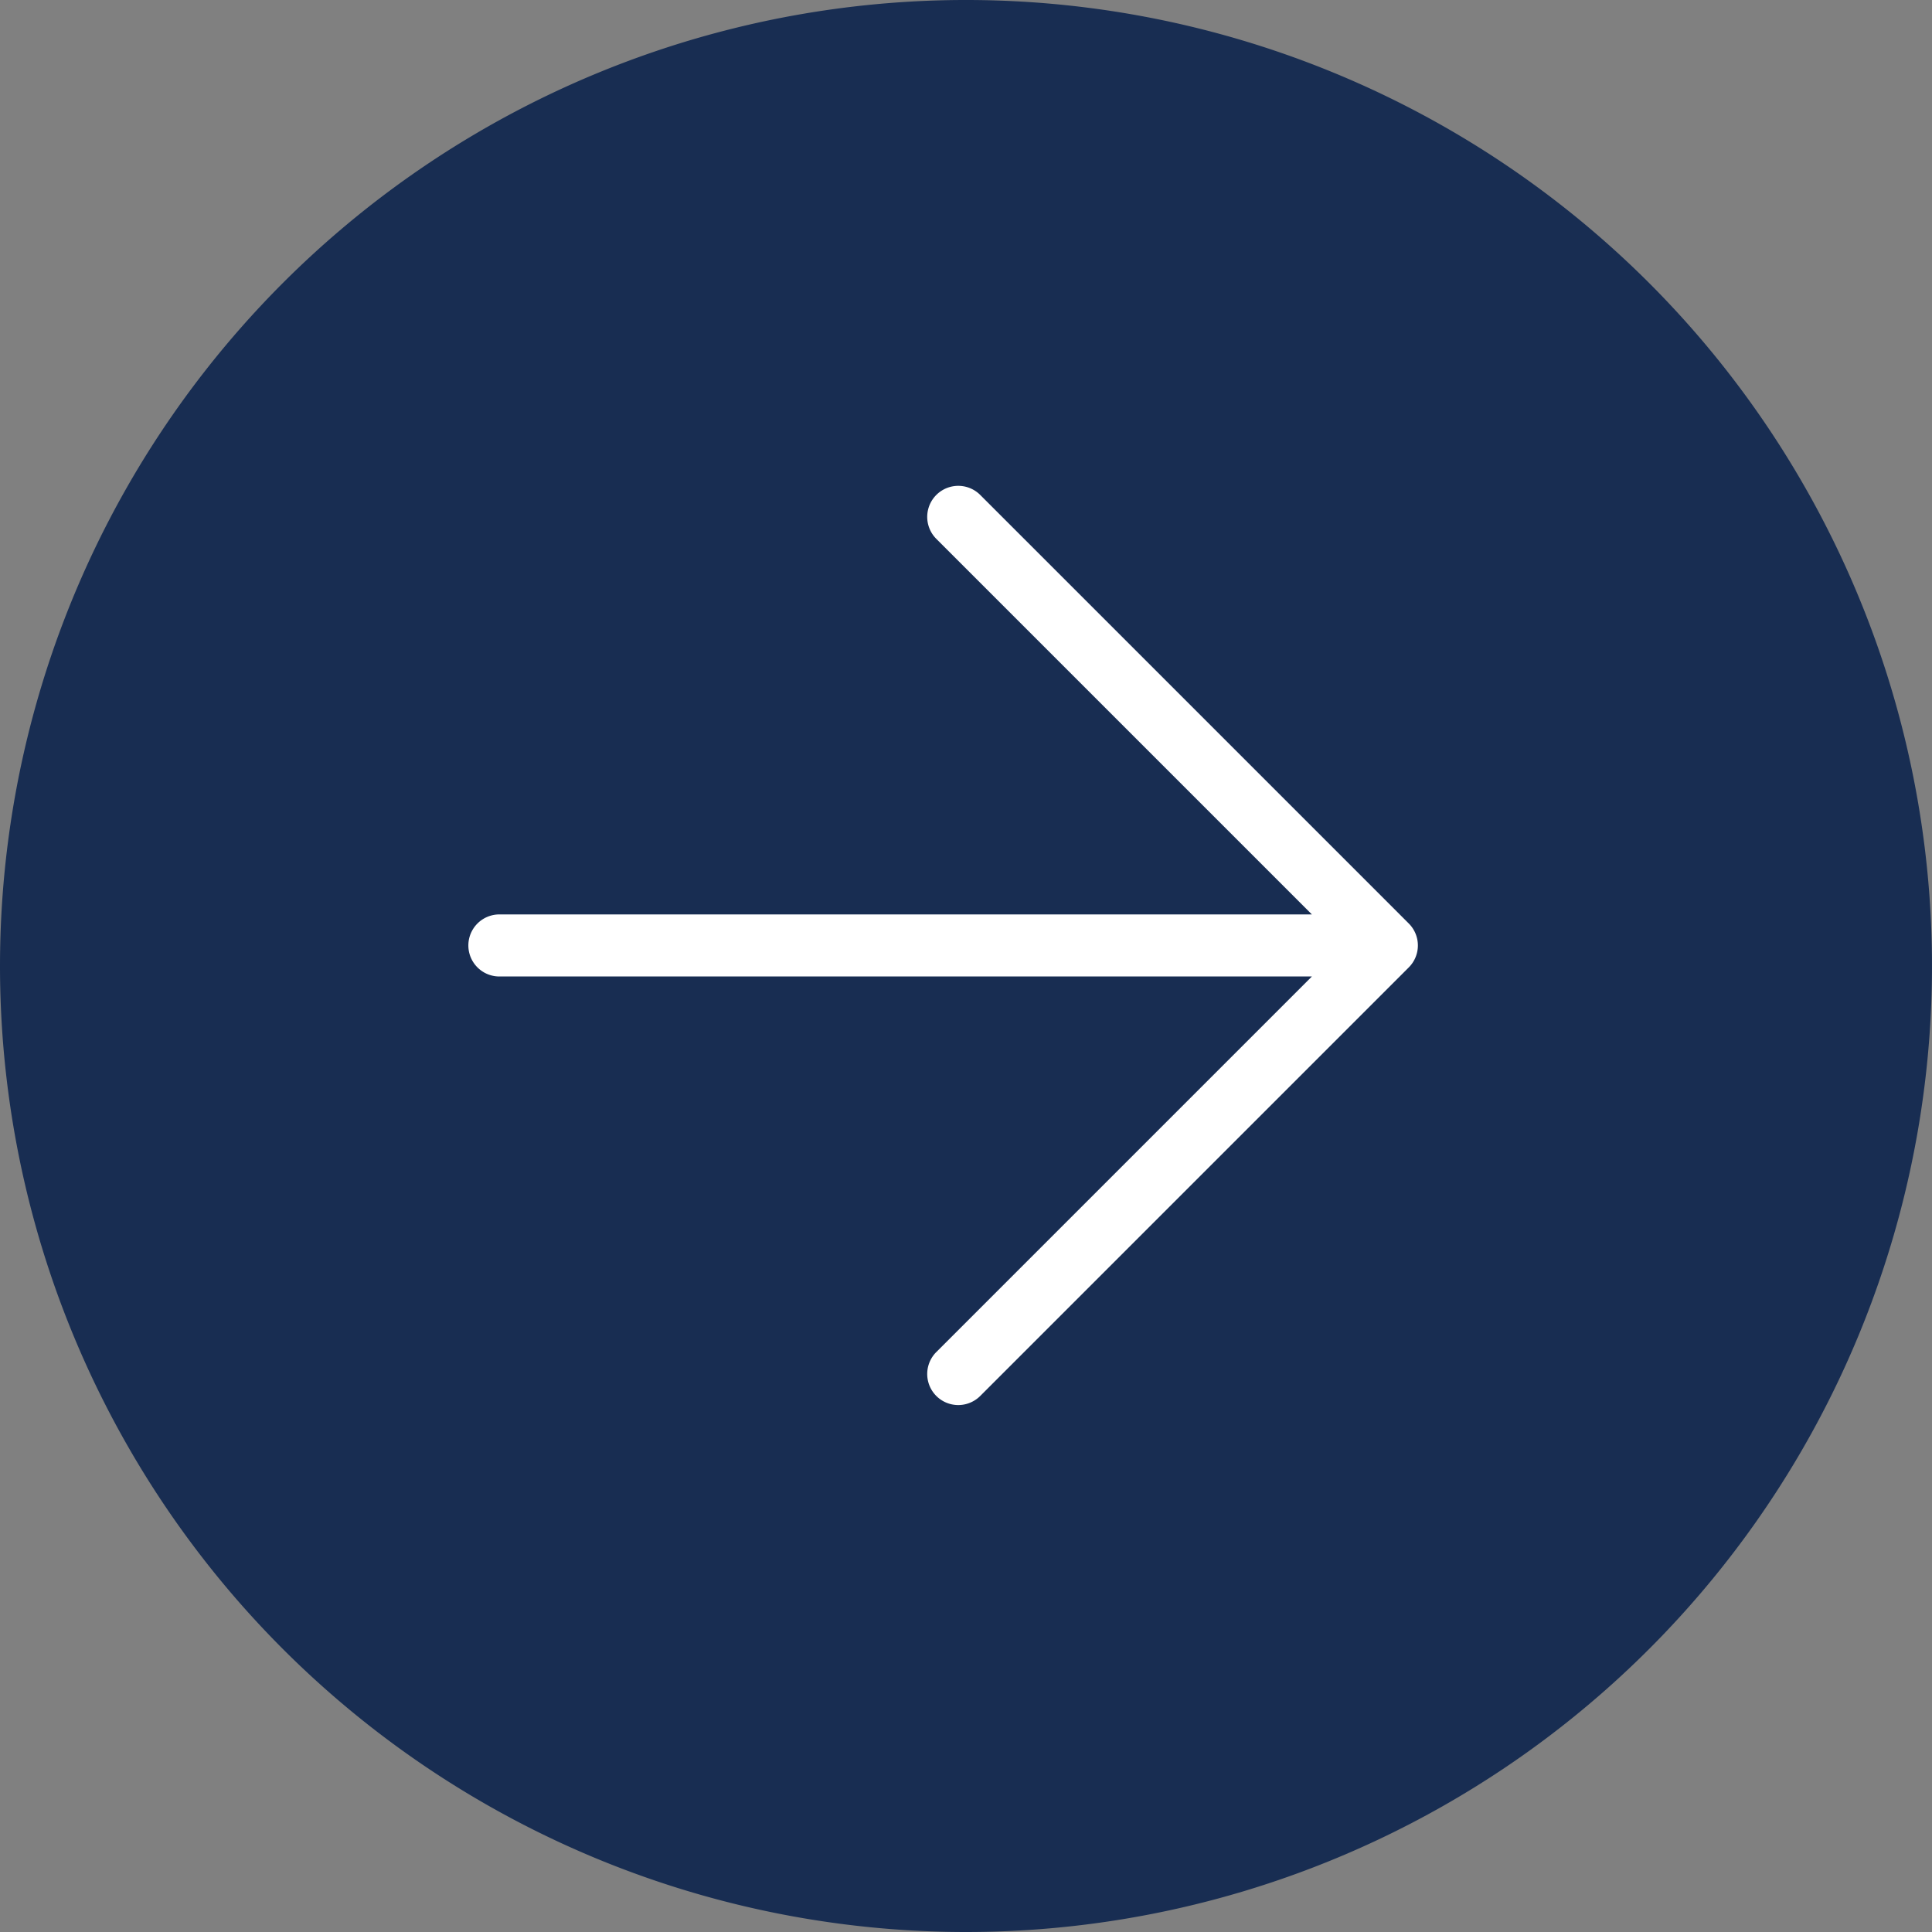 <svg xmlns="http://www.w3.org/2000/svg" width="33" height="33" viewBox="0 0 33 33">
  <rect x="0" y="0" width="33" height="33" fill="#808080" stroke="none"/>
  <g id="グループ_365085" data-name="グループ 365085" transform="translate(-25 45) rotate(-90)">
    <path id="パス_430061" data-name="パス 430061" d="M16.5,0A16.5,16.5,0,1,1,0,16.5,16.5,16.5,0,0,1,16.5,0Z" transform="translate(12 25)" fill="#182d52"/>
    <path id="パス_353360" data-name="パス 353360" d="M2370.778,1898.559l-7.32-7.32a.53.53,0,0,0-.75.75l6.415,6.415h-13.878a.53.53,0,0,0,0,1.06h13.878l-6.415,6.415a.53.53,0,0,0,.75.75l7.32-7.32A.53.53,0,0,0,2370.778,1898.559Z" transform="translate(1927.785 -2321.715) rotate(90)" fill="#fff"/>
  </g>
</svg>
